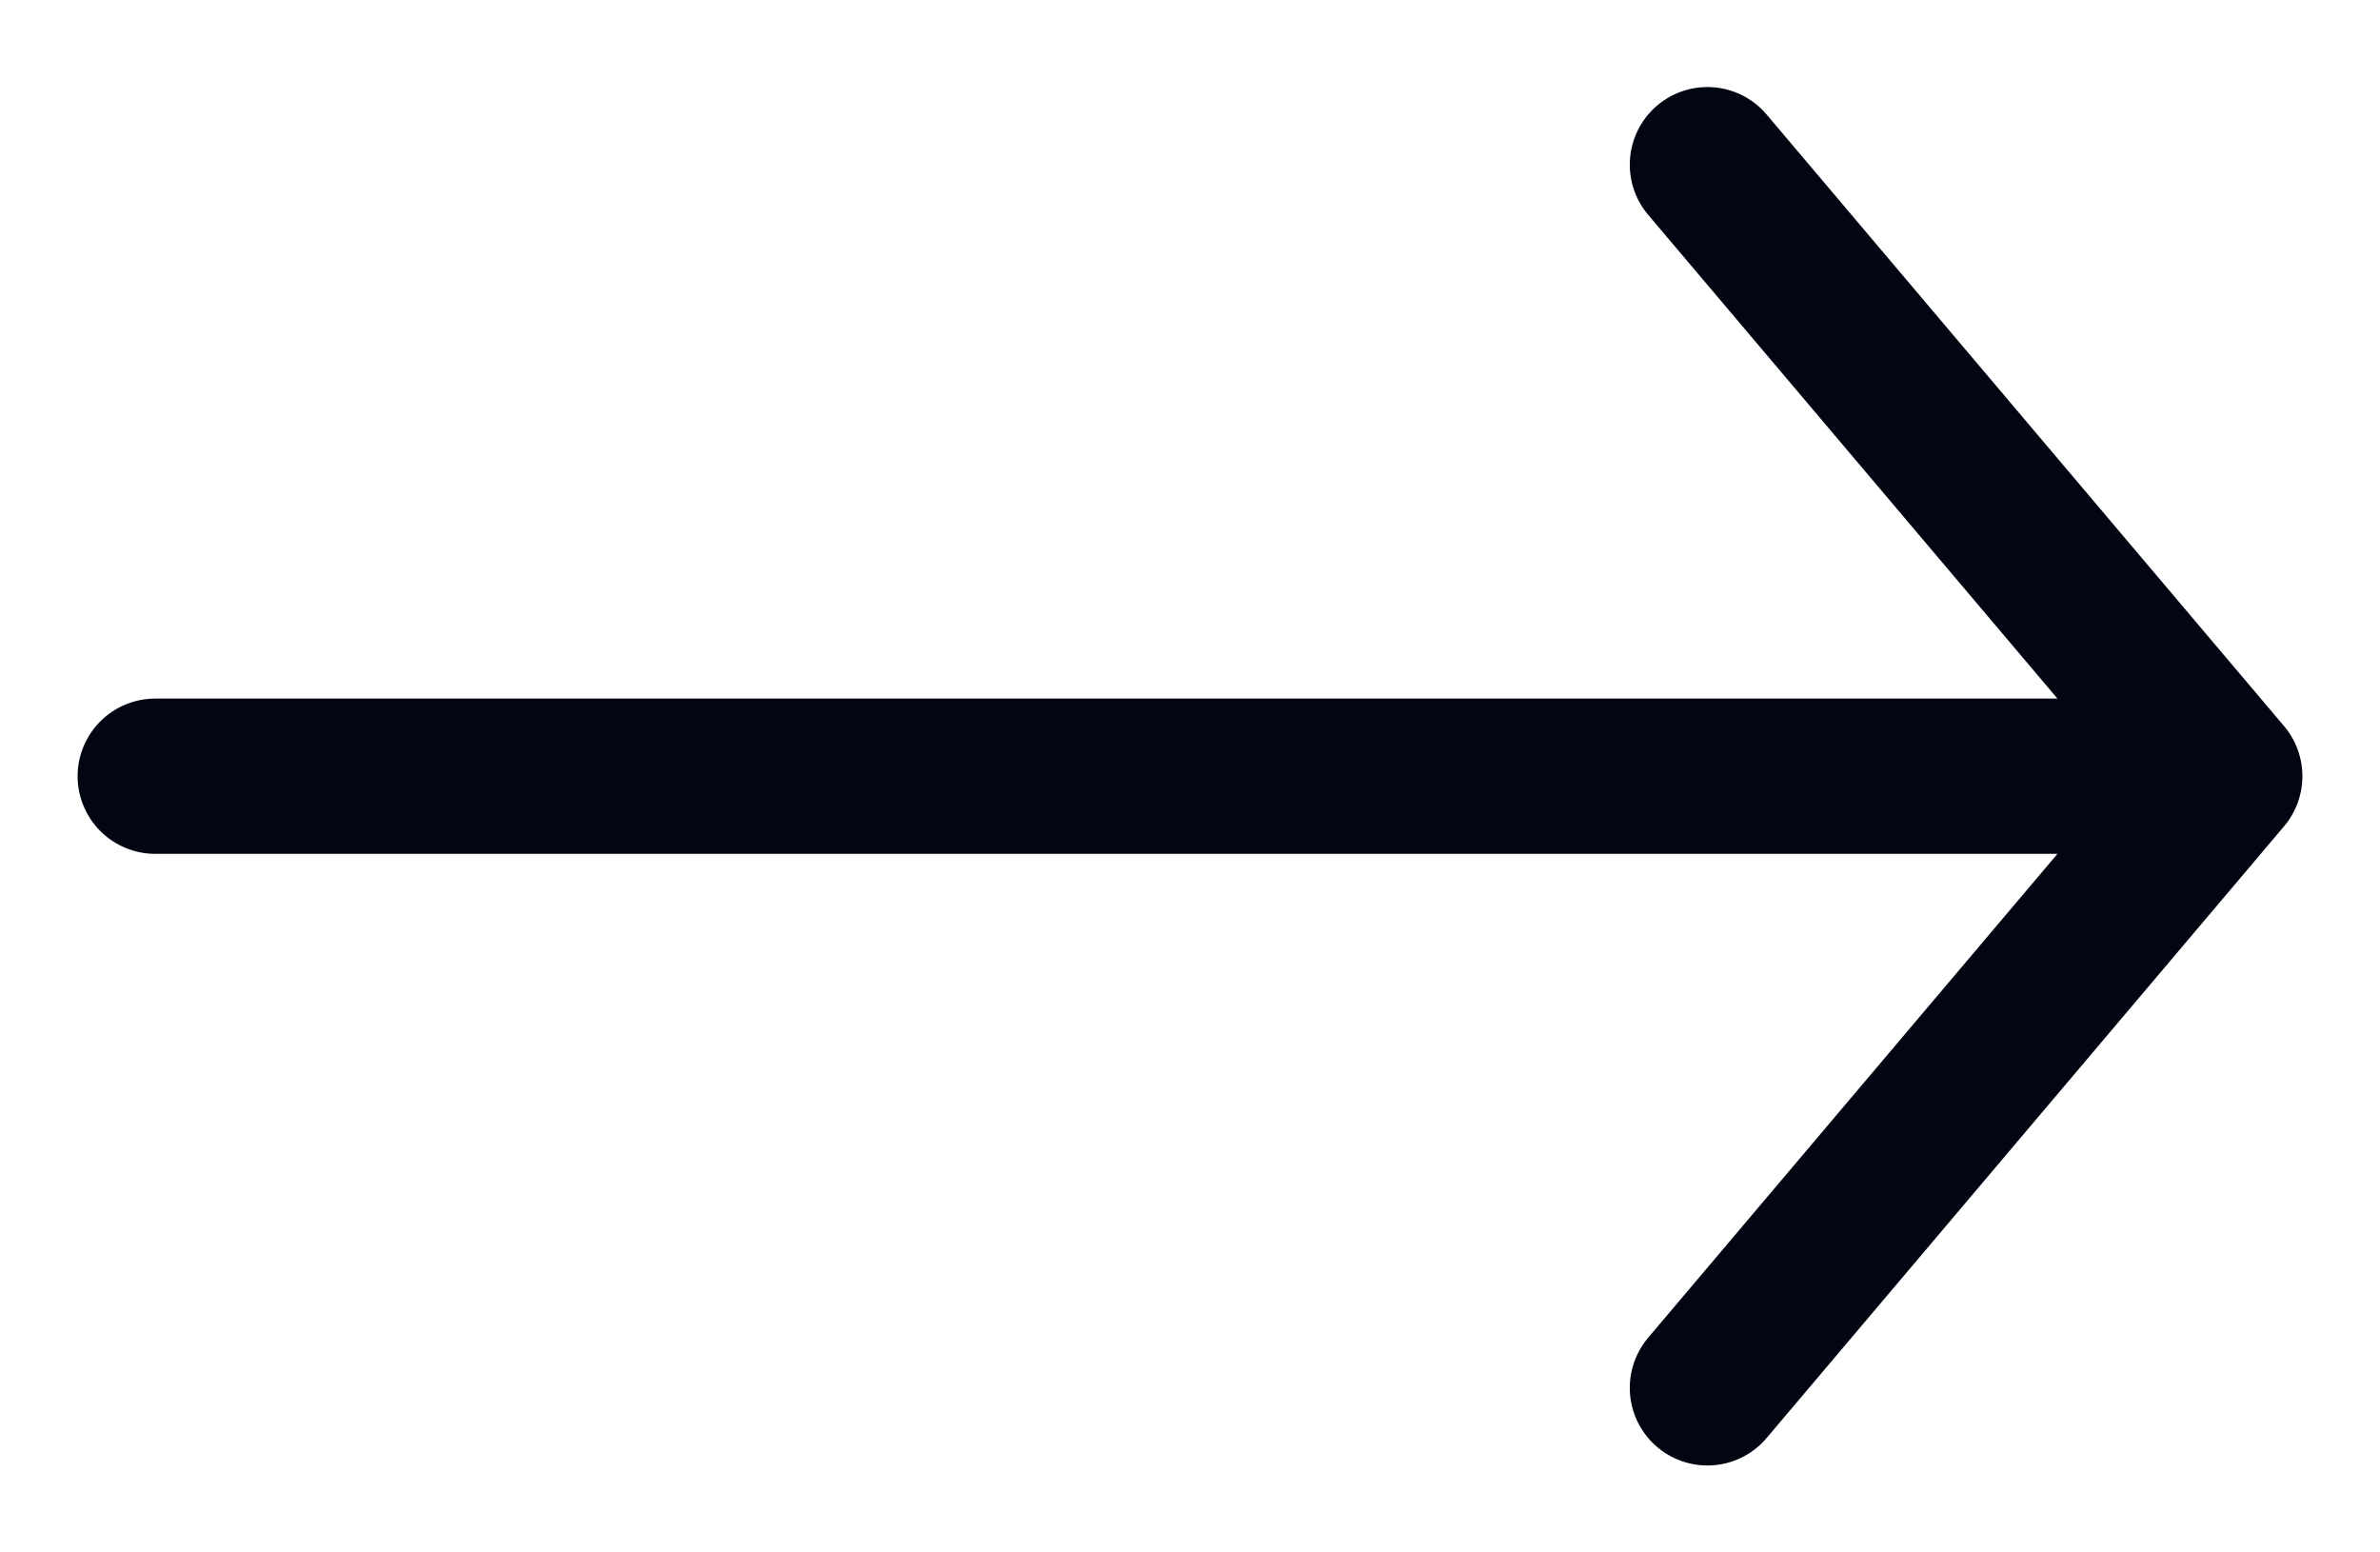 <svg width="23" height="15" xmlns="http://www.w3.org/2000/svg"><g stroke="#020613" stroke-width="1.5" fill="none" fill-rule="evenodd" stroke-linecap="round" stroke-linejoin="round"><path d="M21.5 7.5h-20M21.5 7.5l-5 5.91M21.5 7.5l-5-5.909"/></g></svg>